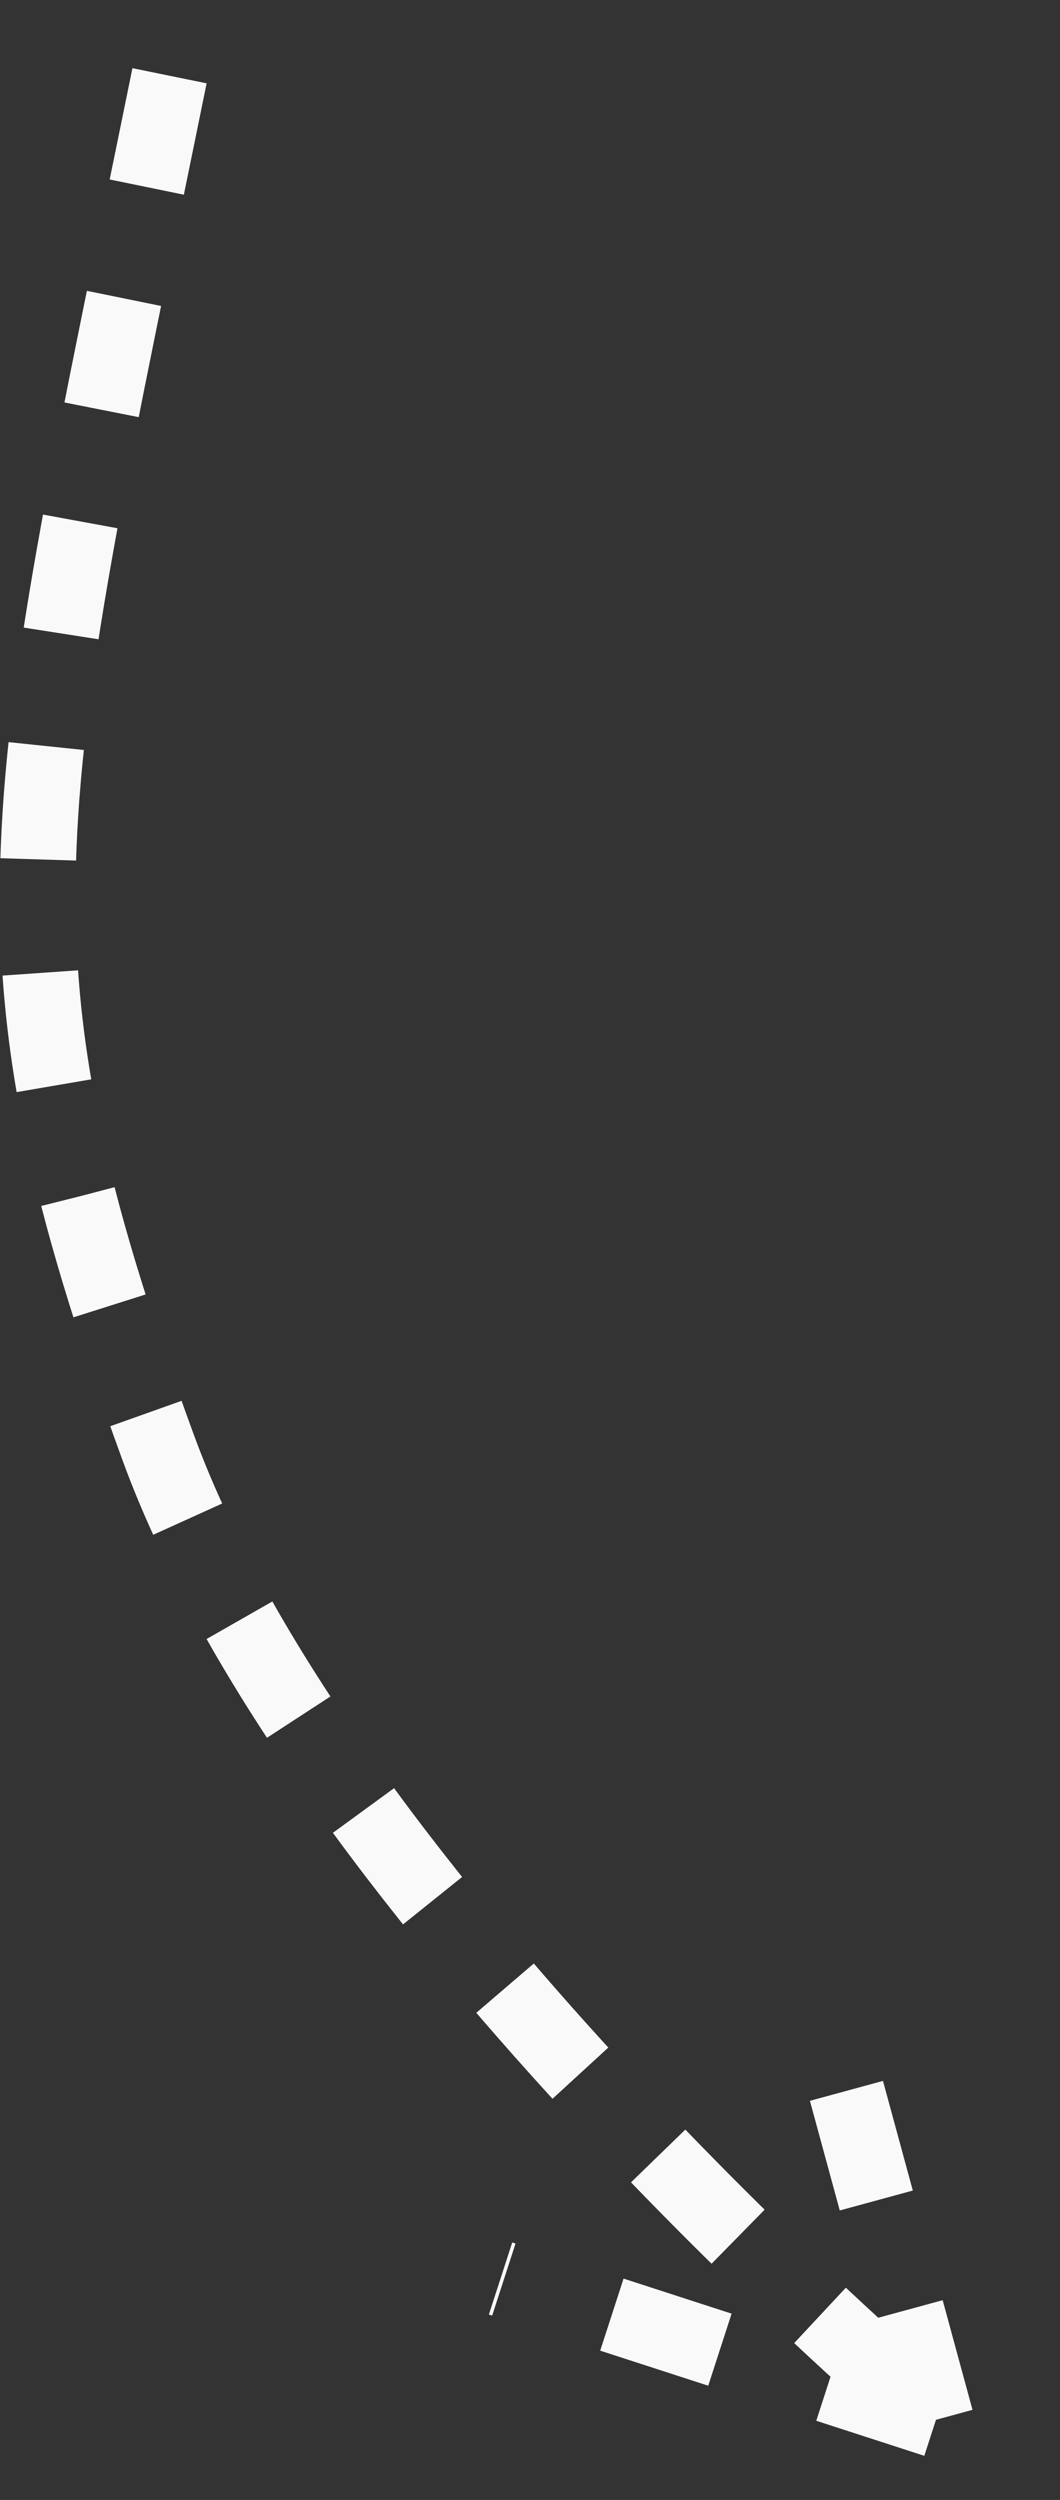 <?xml version="1.0" encoding="UTF-8"?> <svg xmlns="http://www.w3.org/2000/svg" width="14" height="33" viewBox="0 0 14 33" fill="none"><rect x="0" y="0" width="14" height="33" fill="#333333" stroke="none"/> <path d="M2.239 1C0.256 10.742 -0.339 12.46 2.086 19.099C4.29 25.133 12.362 31.942 12.362 31.942M12.362 31.942L6.611 30.077M12.362 31.942L11.141 27.459" stroke="#F9F9F9" stroke-dasharray="1.5 1.5"></path> </svg> 